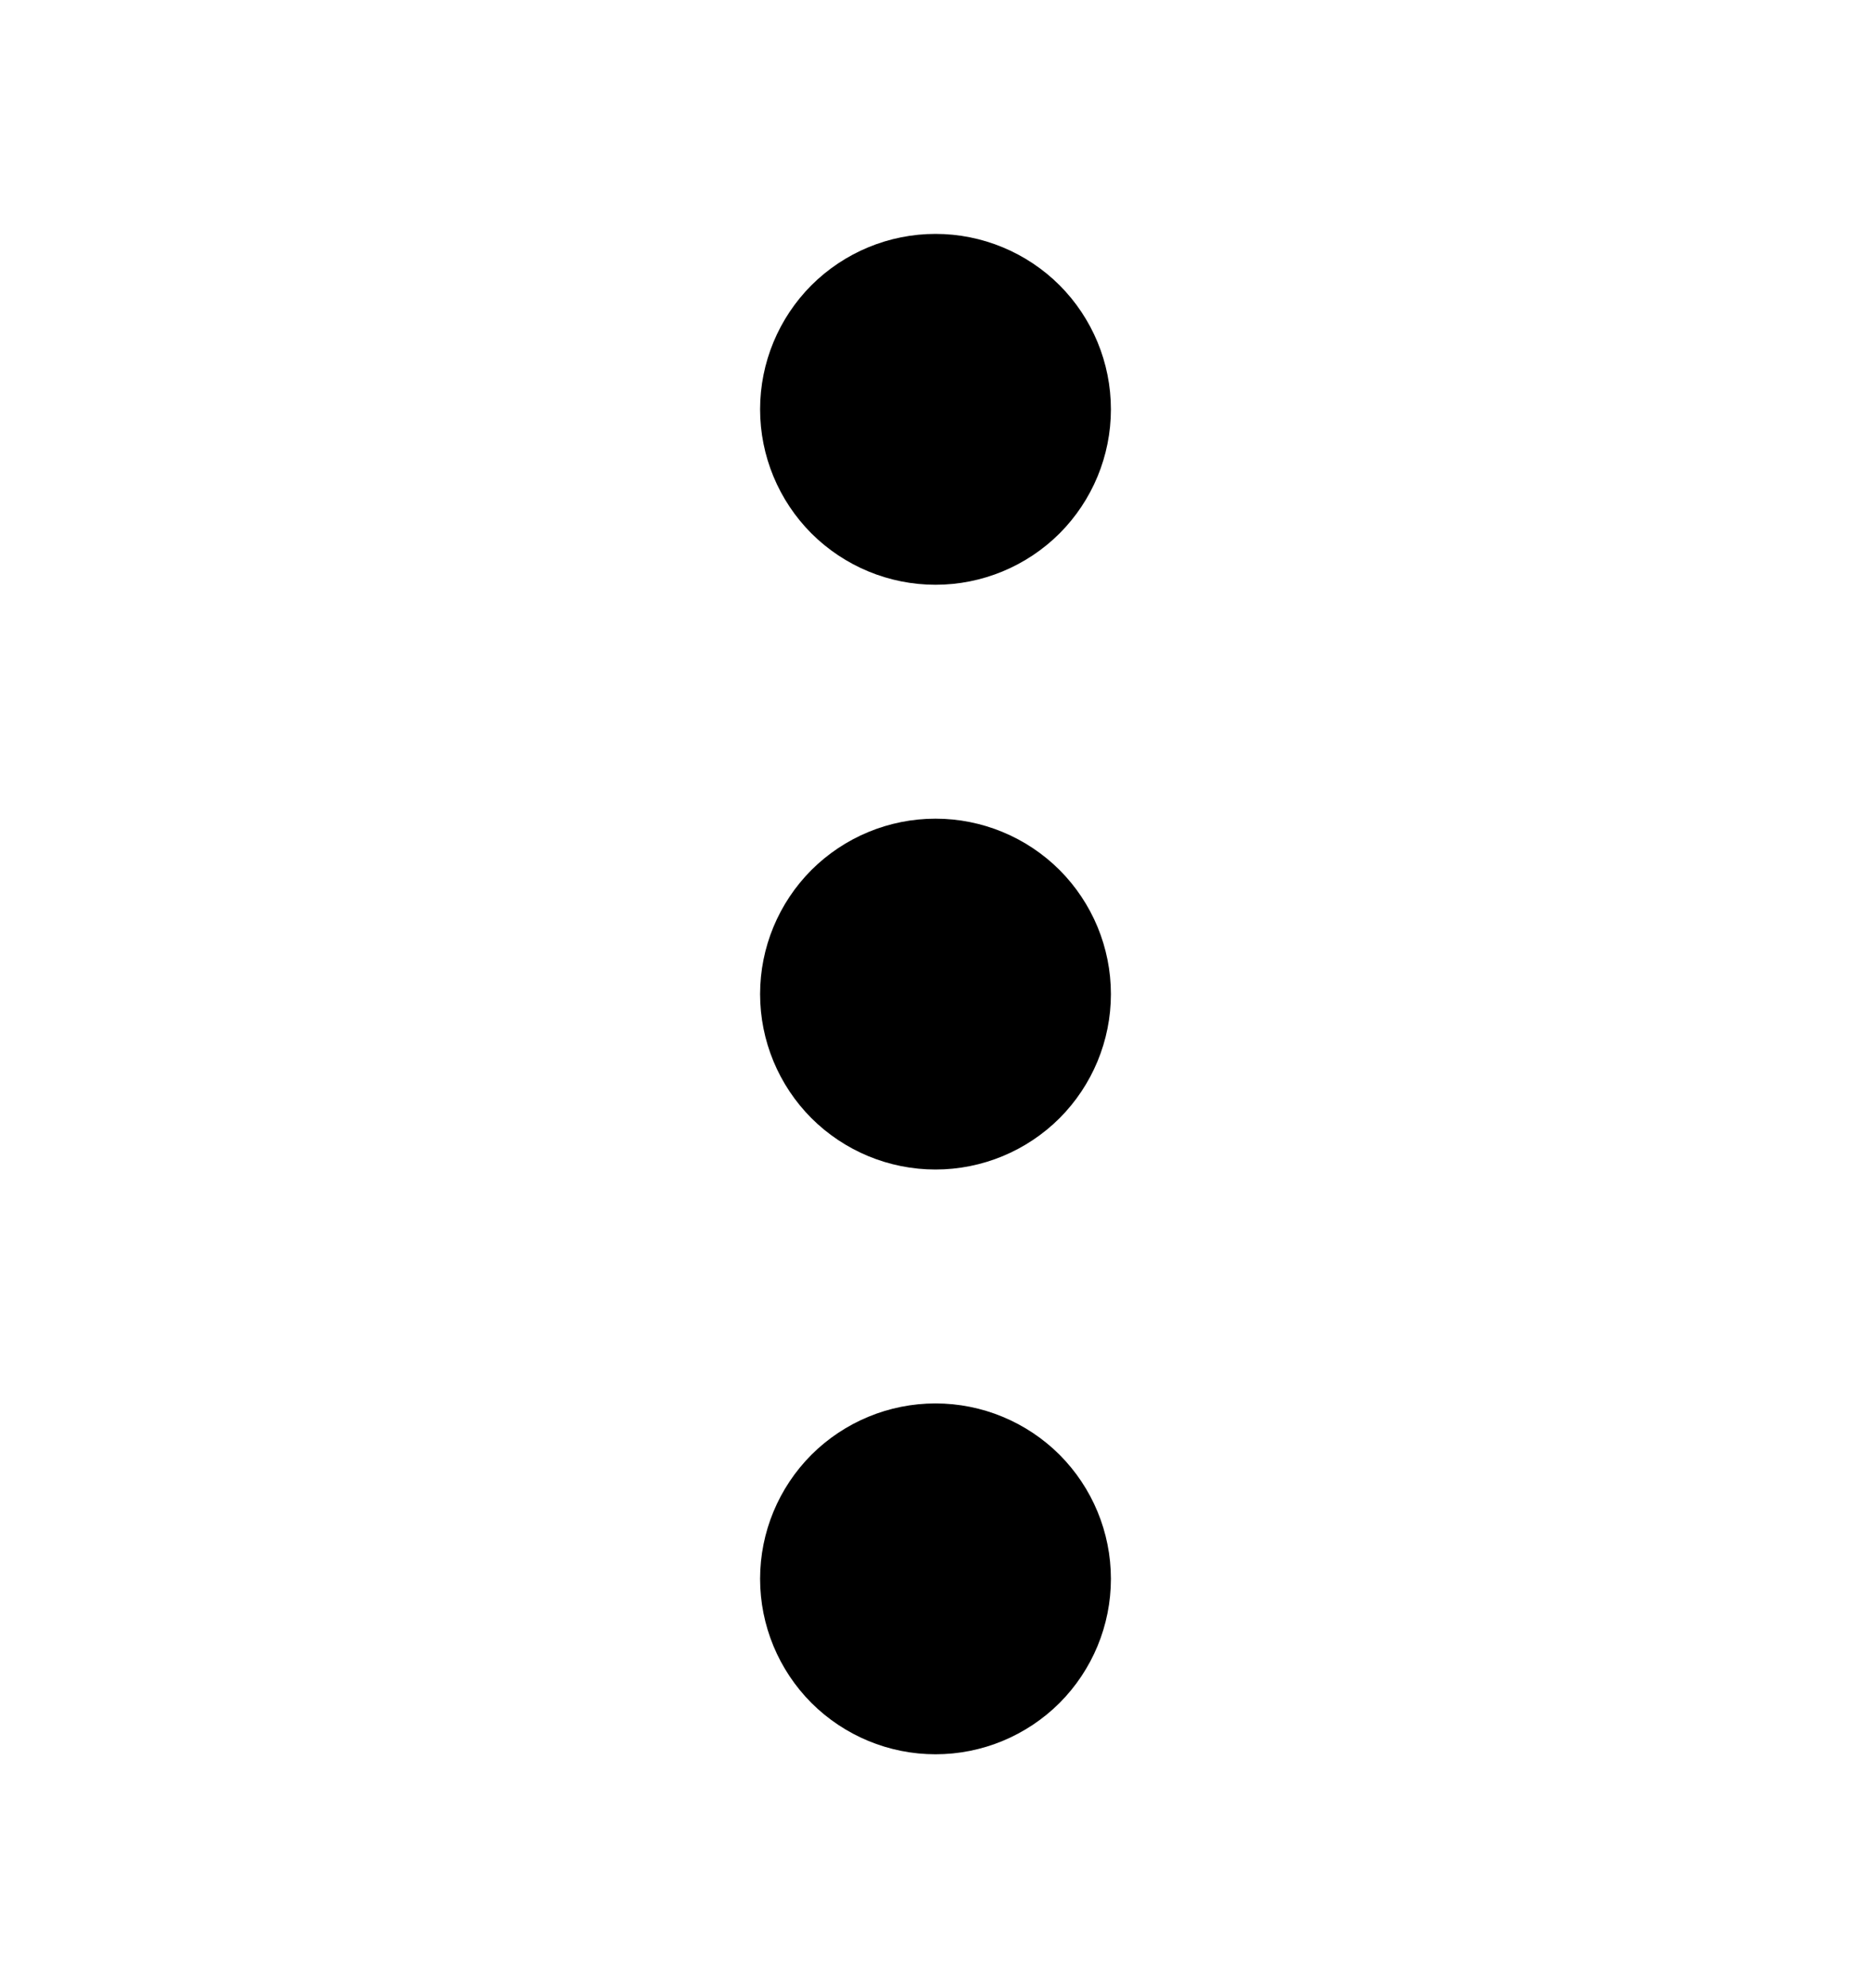 <svg width="16" height="17" viewBox="0 0 16 17" fill="none" xmlns="http://www.w3.org/2000/svg">
<path d="M9.5 13.5C9.5 13.898 9.342 14.279 9.061 14.561C8.779 14.842 8.398 15 8 15C7.602 15 7.221 14.842 6.939 14.561C6.658 14.279 6.5 13.898 6.5 13.5C6.5 13.102 6.658 12.721 6.939 12.439C7.221 12.158 7.602 12 8 12C8.398 12 8.779 12.158 9.061 12.439C9.342 12.721 9.5 13.102 9.5 13.5ZM9.5 8.5C9.5 8.898 9.342 9.279 9.061 9.561C8.779 9.842 8.398 10 8 10C7.602 10 7.221 9.842 6.939 9.561C6.658 9.279 6.5 8.898 6.5 8.5C6.5 8.102 6.658 7.721 6.939 7.439C7.221 7.158 7.602 7 8 7C8.398 7 8.779 7.158 9.061 7.439C9.342 7.721 9.5 8.102 9.5 8.5ZM9.5 3.5C9.5 3.898 9.342 4.279 9.061 4.561C8.779 4.842 8.398 5 8 5C7.602 5 7.221 4.842 6.939 4.561C6.658 4.279 6.5 3.898 6.5 3.5C6.5 3.102 6.658 2.721 6.939 2.439C7.221 2.158 7.602 2 8 2C8.398 2 8.779 2.158 9.061 2.439C9.342 2.721 9.5 3.102 9.5 3.5Z" fill="black"/>
</svg>
